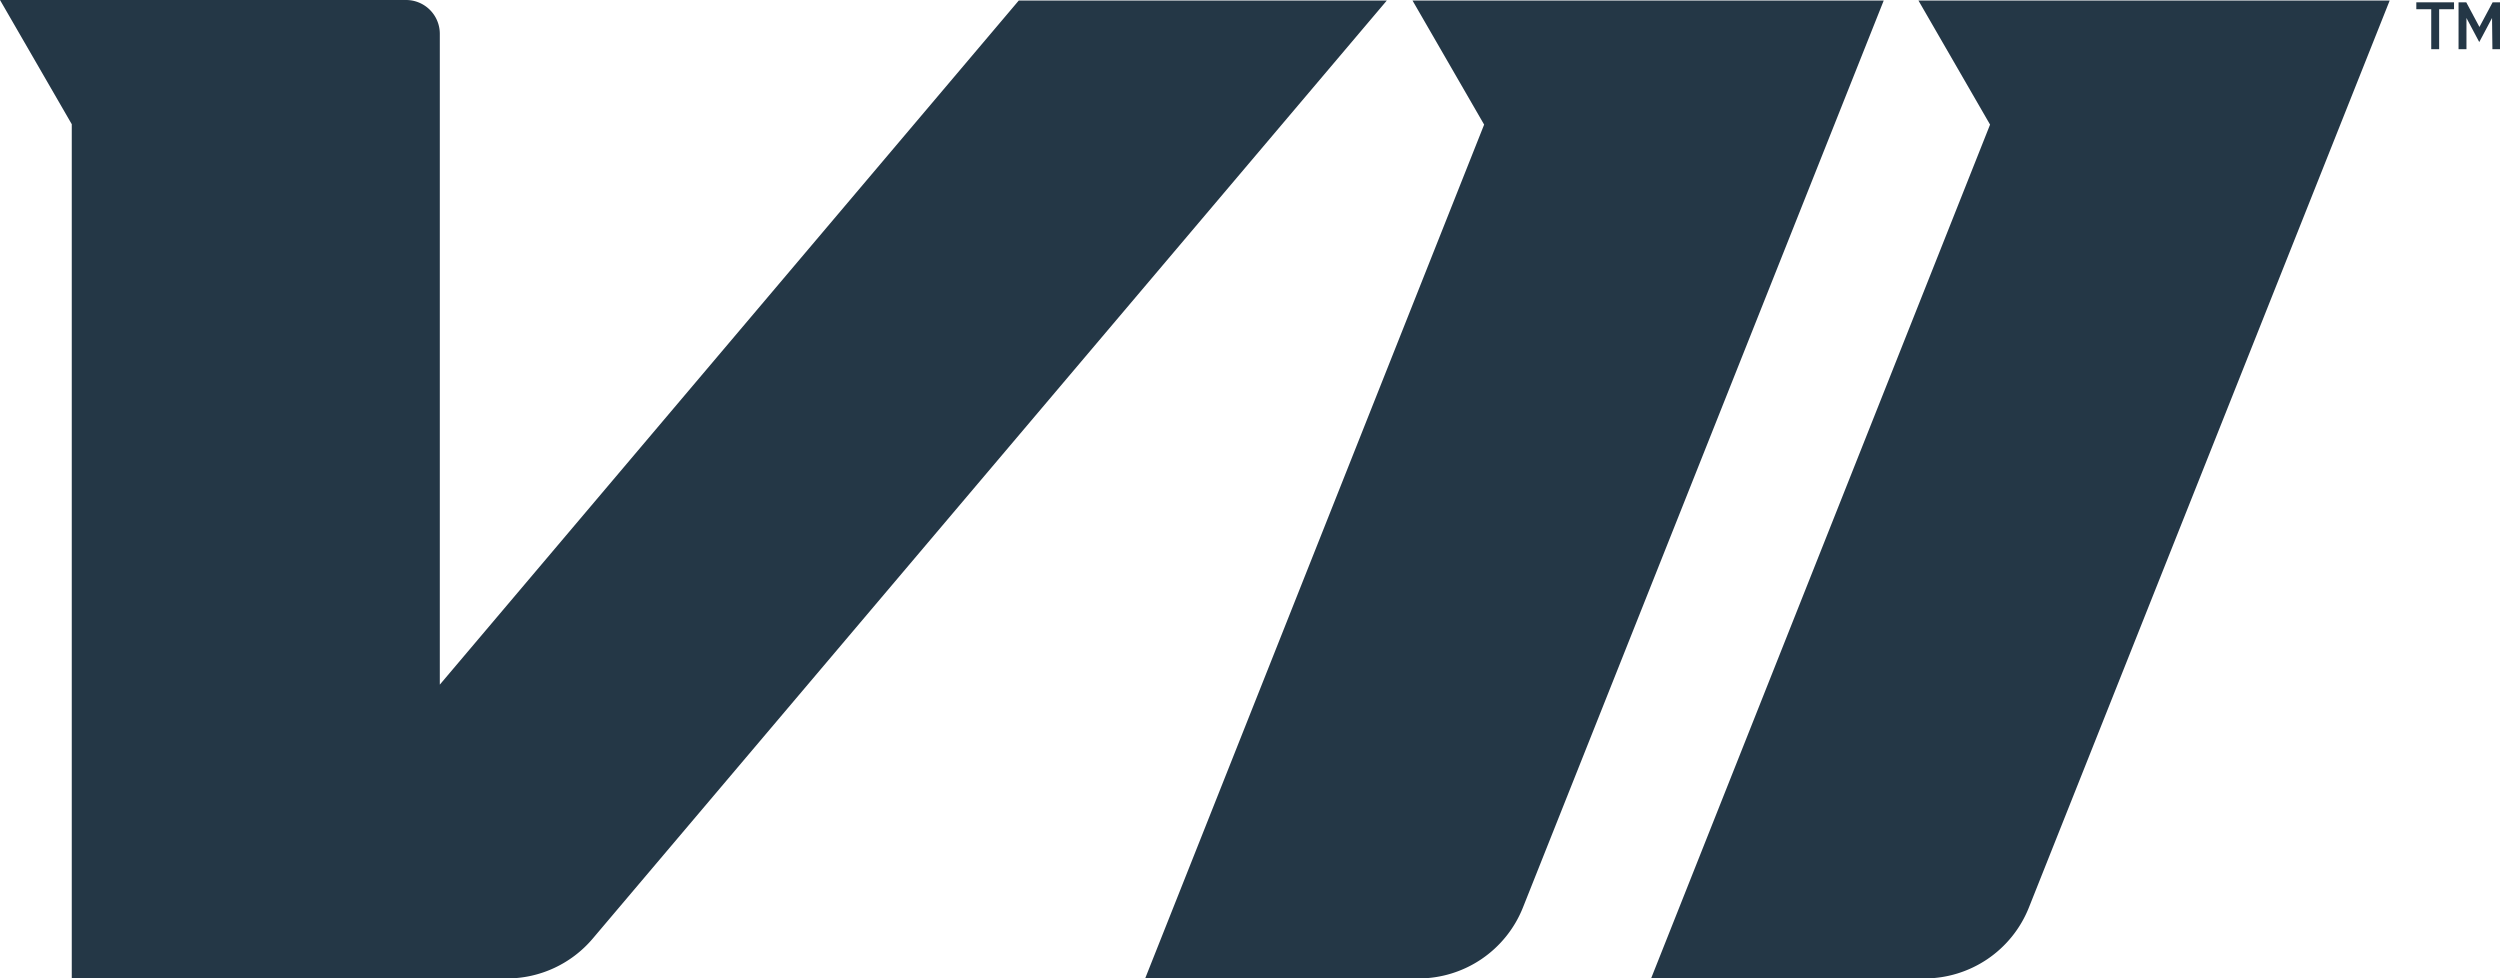 <svg viewBox="0 0 94.82 37.111" height="37.111" width="94.82" xmlns="http://www.w3.org/2000/svg">
  <g transform="translate(-7.738 -55.55)" data-name="Layer 1" id="Layer_1">
    <path fill="#243746" transform="translate(0 0)" d="M60.338,55.569,30.218,91.15a4.269,4.269,0,0,1-3.258,1.511h-16.5v-32.4L7.738,55.55h15.4a1.281,1.281,0,0,1,1.281,1.281V81.517L46.379,55.569Zm20.162,0,2.717,4.707L70.36,92.661H80.723A4.269,4.269,0,0,0,84.69,89.97l13.684-34.4Zm-19.189,0,2.717,4.707L51.171,92.661H61.534A4.269,4.269,0,0,0,65.5,89.97l13.684-34.4Z" data-name="Path 1" id="Path_1"></path>
    <g transform="translate(99.388 55.638)" data-name="Group 1" id="Group_1">
      <path fill="#243746" transform="translate(-355.704 -55.883)" d="M355.7,55.883h1.43v.262h-.564v1.516h-.3V56.145H355.7Z" data-name="Path 2" id="Path_2"></path>
      <path fill="#243746" transform="translate(-360.164 -55.883)" d="M363.032,56.477l-.485.914-.485-.914v1.184h-.3V55.883h.292l.5.935.5-.935h.292v1.778h-.3Z" data-name="Path 3" id="Path_3"></path>
    </g>
  </g>
</svg>
